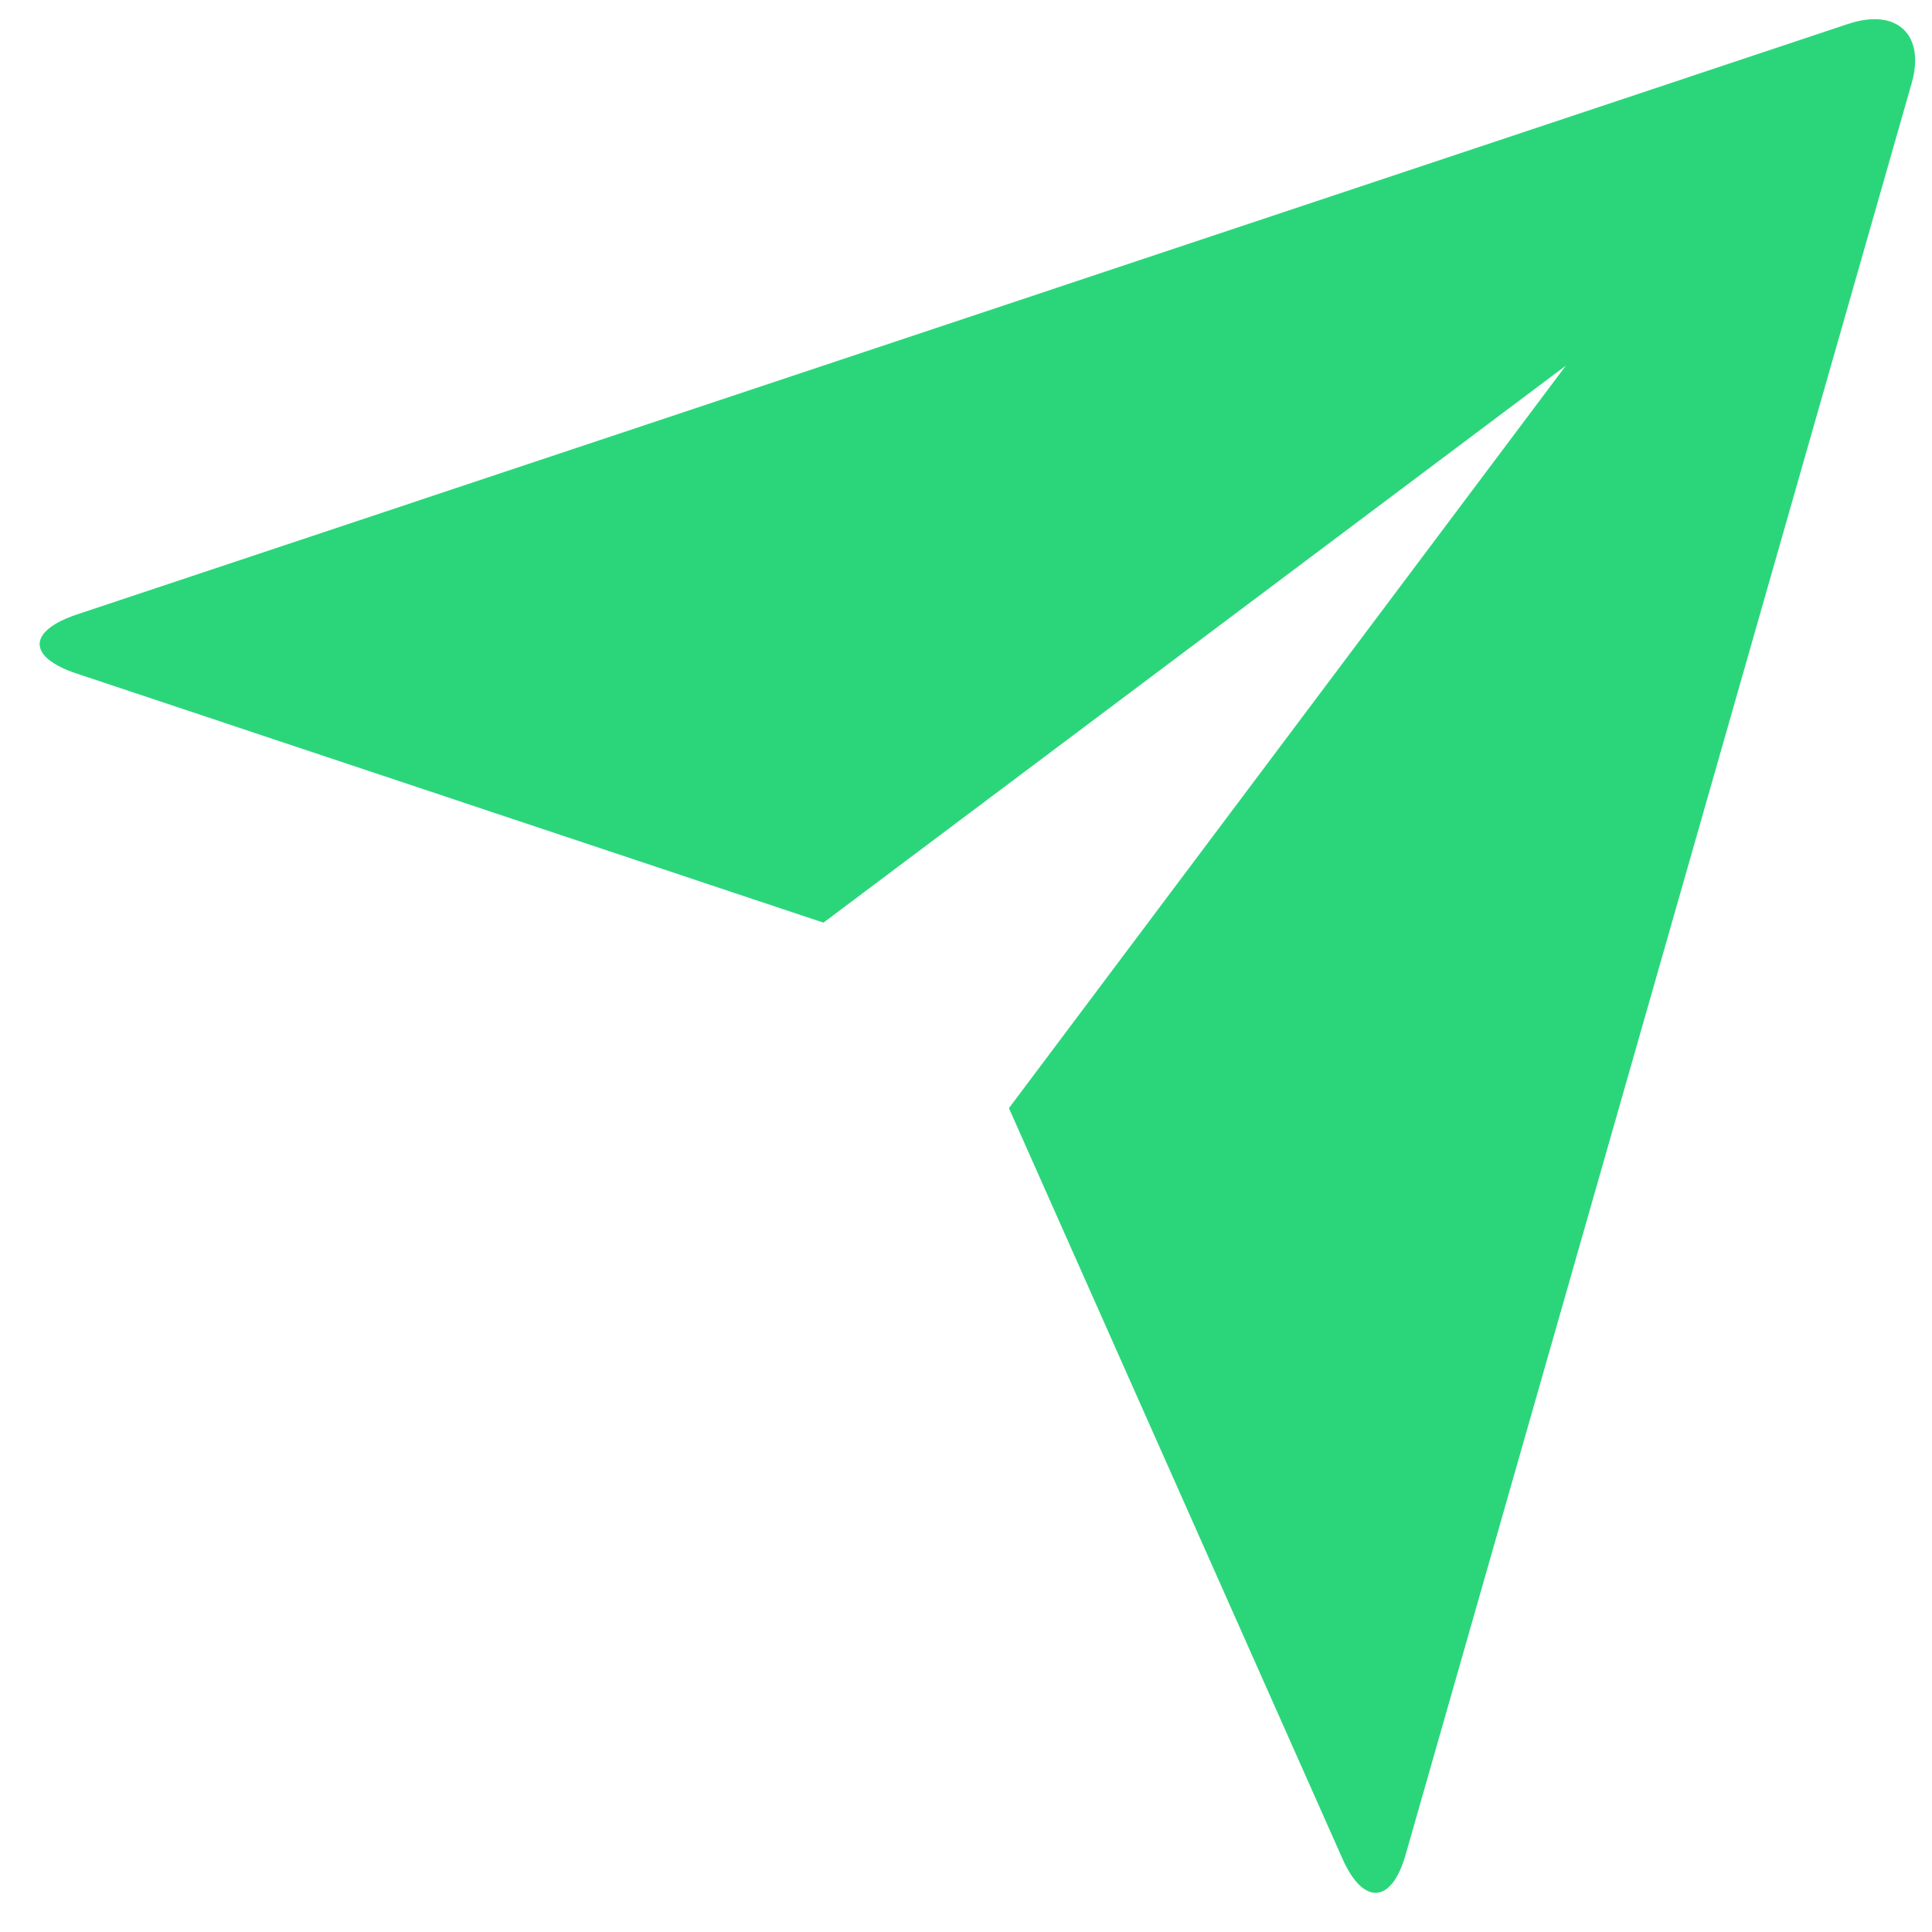 <svg viewBox="0 0 27 27" xmlns="http://www.w3.org/2000/svg"><g fill="none"><path d="M-1-2h30v30H-1V-2z"/><path d="M1.063 9.41c-.677-.226-.684-.59.013-.823L25.829.334c.686-.228 1.079.156.887.828l-7.073 24.76c-.195.685-.59.709-.88.058L14.1 15.487 21.883 5.11l-10.375 7.784L1.063 9.41z" fill="#2BD67B"/></g></svg>